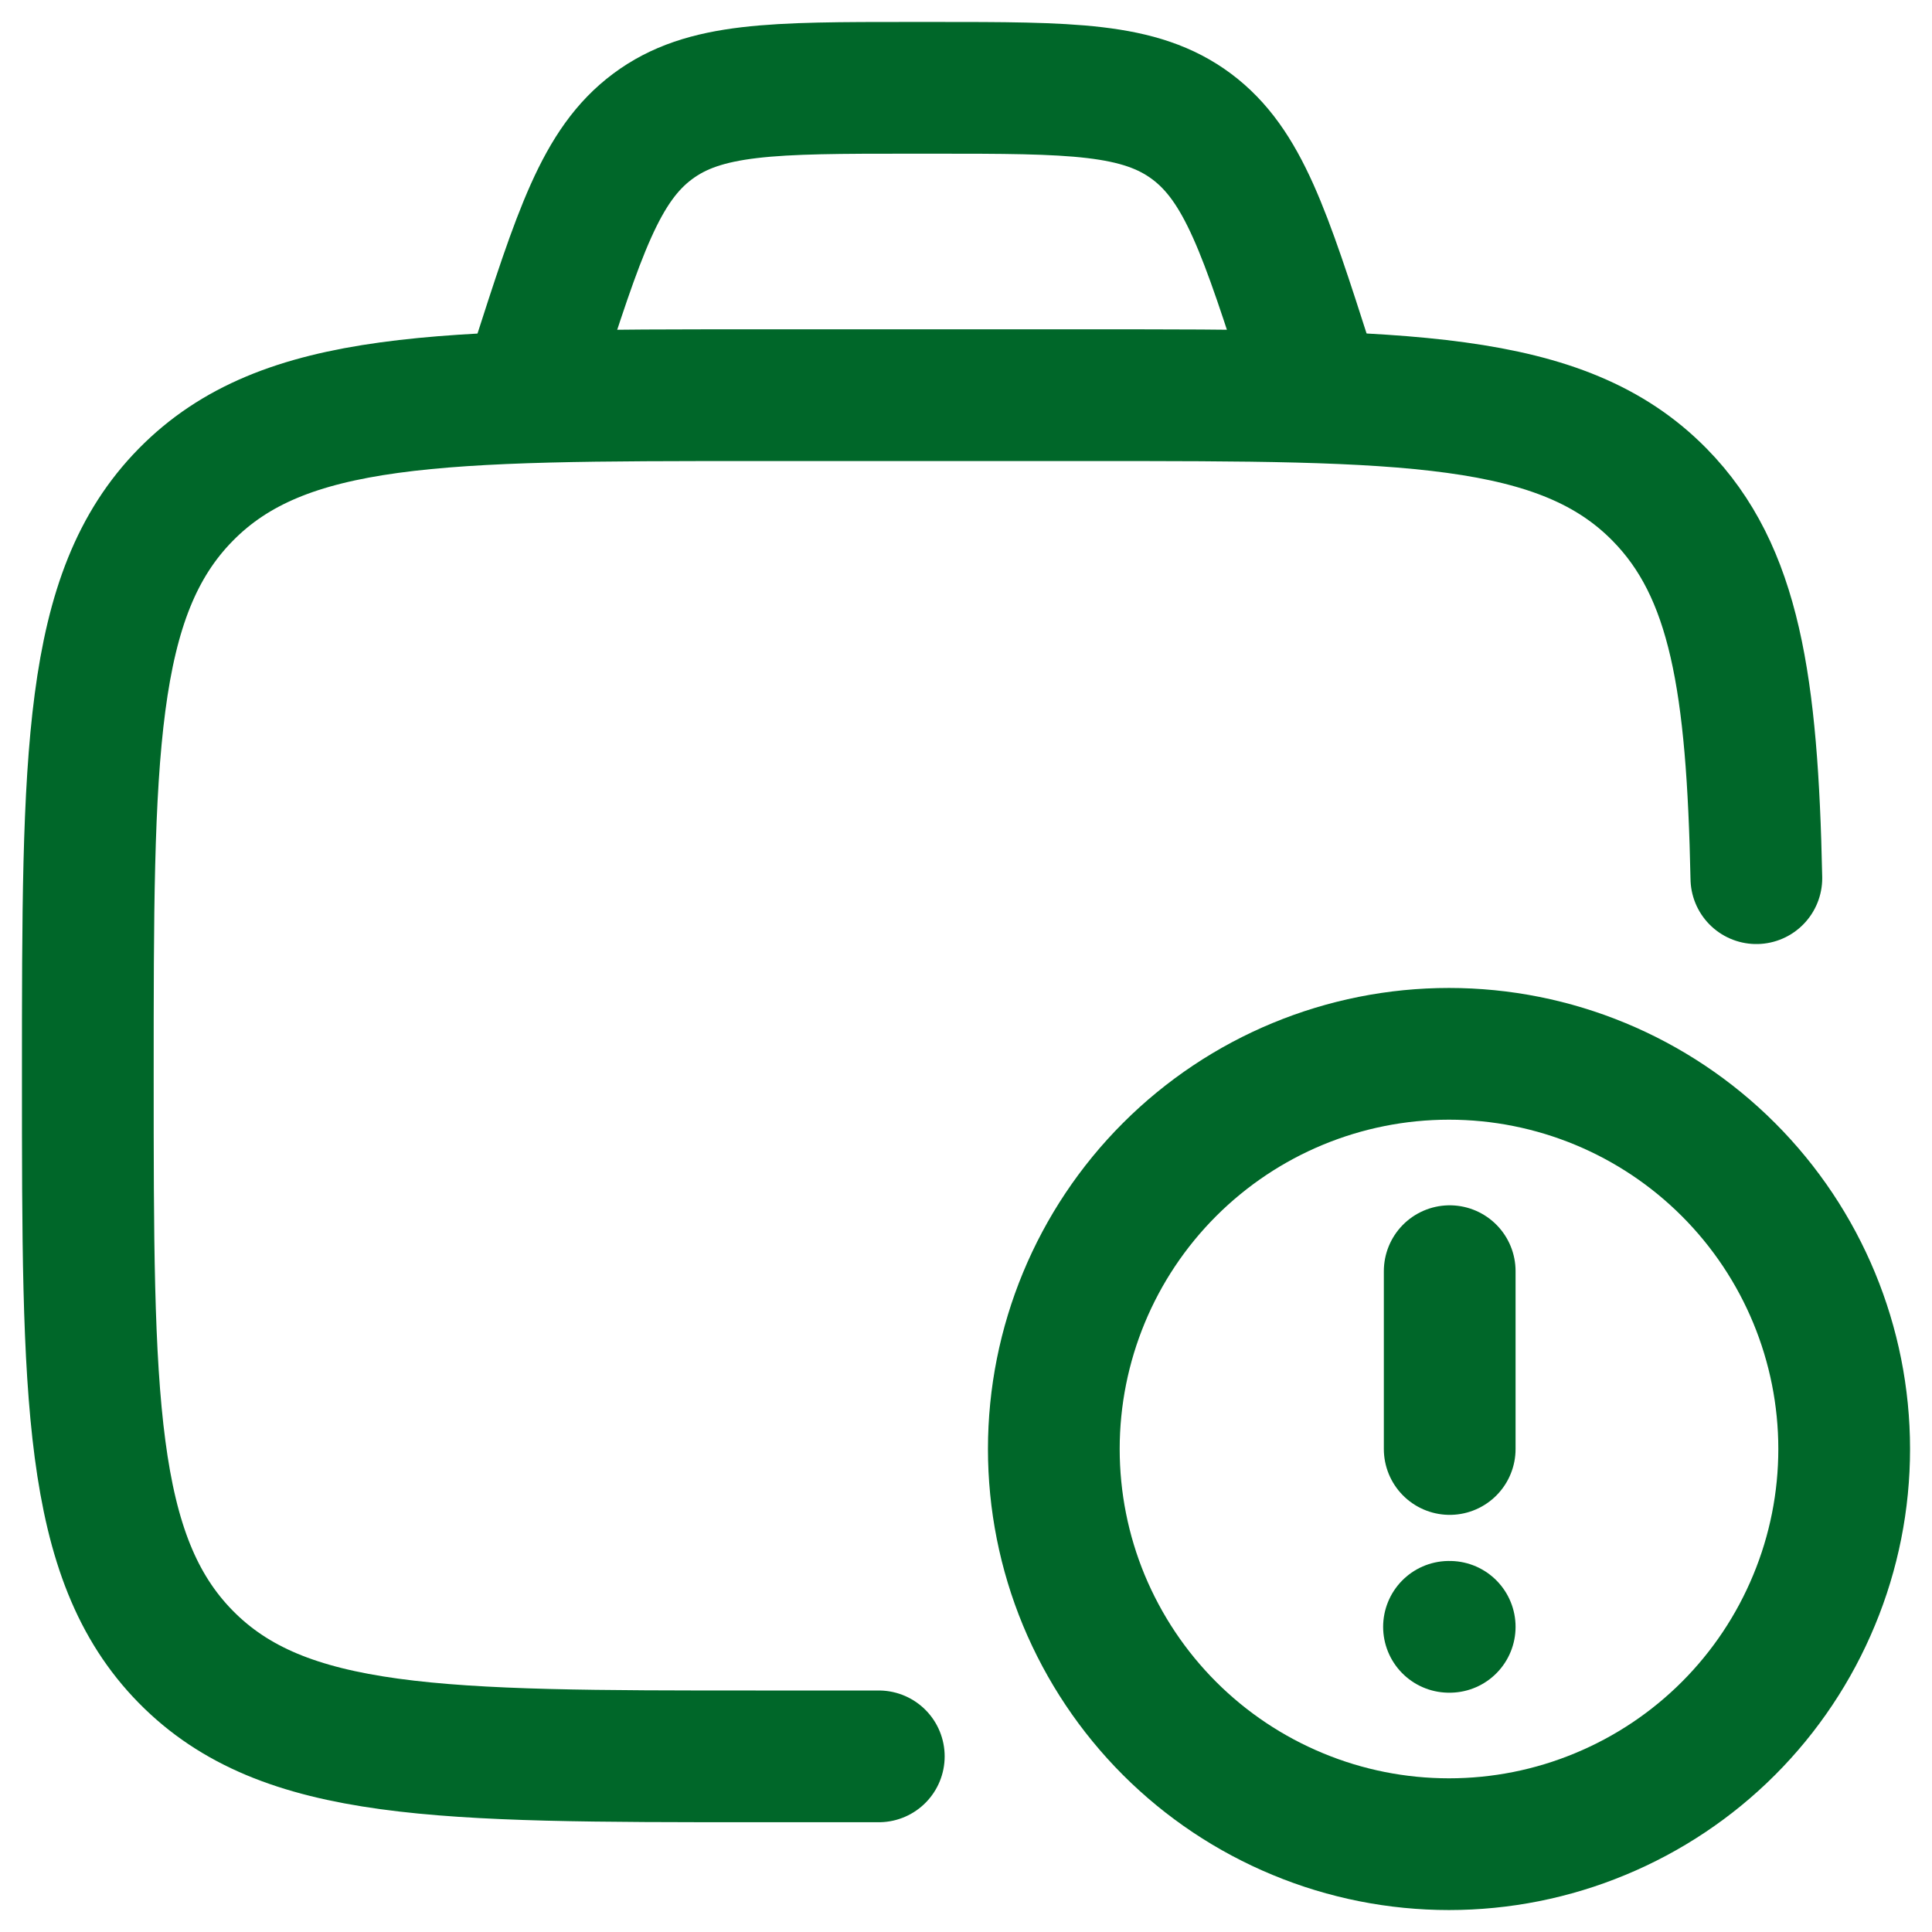 <svg width="22" height="22" viewBox="0 0 22 22" fill="none" xmlns="http://www.w3.org/2000/svg">
<path d="M10.007 20H8.605C5.02 20 3.228 20 2.114 18.865C1 17.73 1 15.903 1 12.25C1 8.597 1 6.77 2.114 5.635C3.228 4.5 5.02 4.5 8.605 4.5H12.408C15.993 4.5 17.786 4.5 18.9 5.635C19.757 6.508 19.954 7.791 20 10" stroke="#006729" stroke-width="1.5" stroke-linecap="round" stroke-linejoin="round"/>
<path d="M16.5 18.525H16.508M16.508 16.5V14.475M15 4.5L14.9 4.19C14.406 2.65 14.158 1.88 13.569 1.44C12.979 1 12.197 1 10.632 1H10.368C8.803 1 8.02 1 7.431 1.44C6.841 1.88 6.594 2.65 6.099 4.19L6 4.5M21 16.5C21 17.091 20.884 17.676 20.657 18.222C20.431 18.768 20.1 19.264 19.682 19.682C19.264 20.1 18.768 20.431 18.222 20.657C17.676 20.884 17.091 21 16.5 21C15.909 21 15.324 20.884 14.778 20.657C14.232 20.431 13.736 20.1 13.318 19.682C12.9 19.264 12.569 18.768 12.342 18.222C12.116 17.676 12 17.091 12 16.5C12 15.306 12.474 14.162 13.318 13.318C14.162 12.474 15.306 12 16.5 12C17.694 12 18.838 12.474 19.682 13.318C20.526 14.162 21 15.306 21 16.5Z" stroke="#006729" stroke-width="1.5" stroke-linecap="round" stroke-linejoin="round"/>
</svg>
